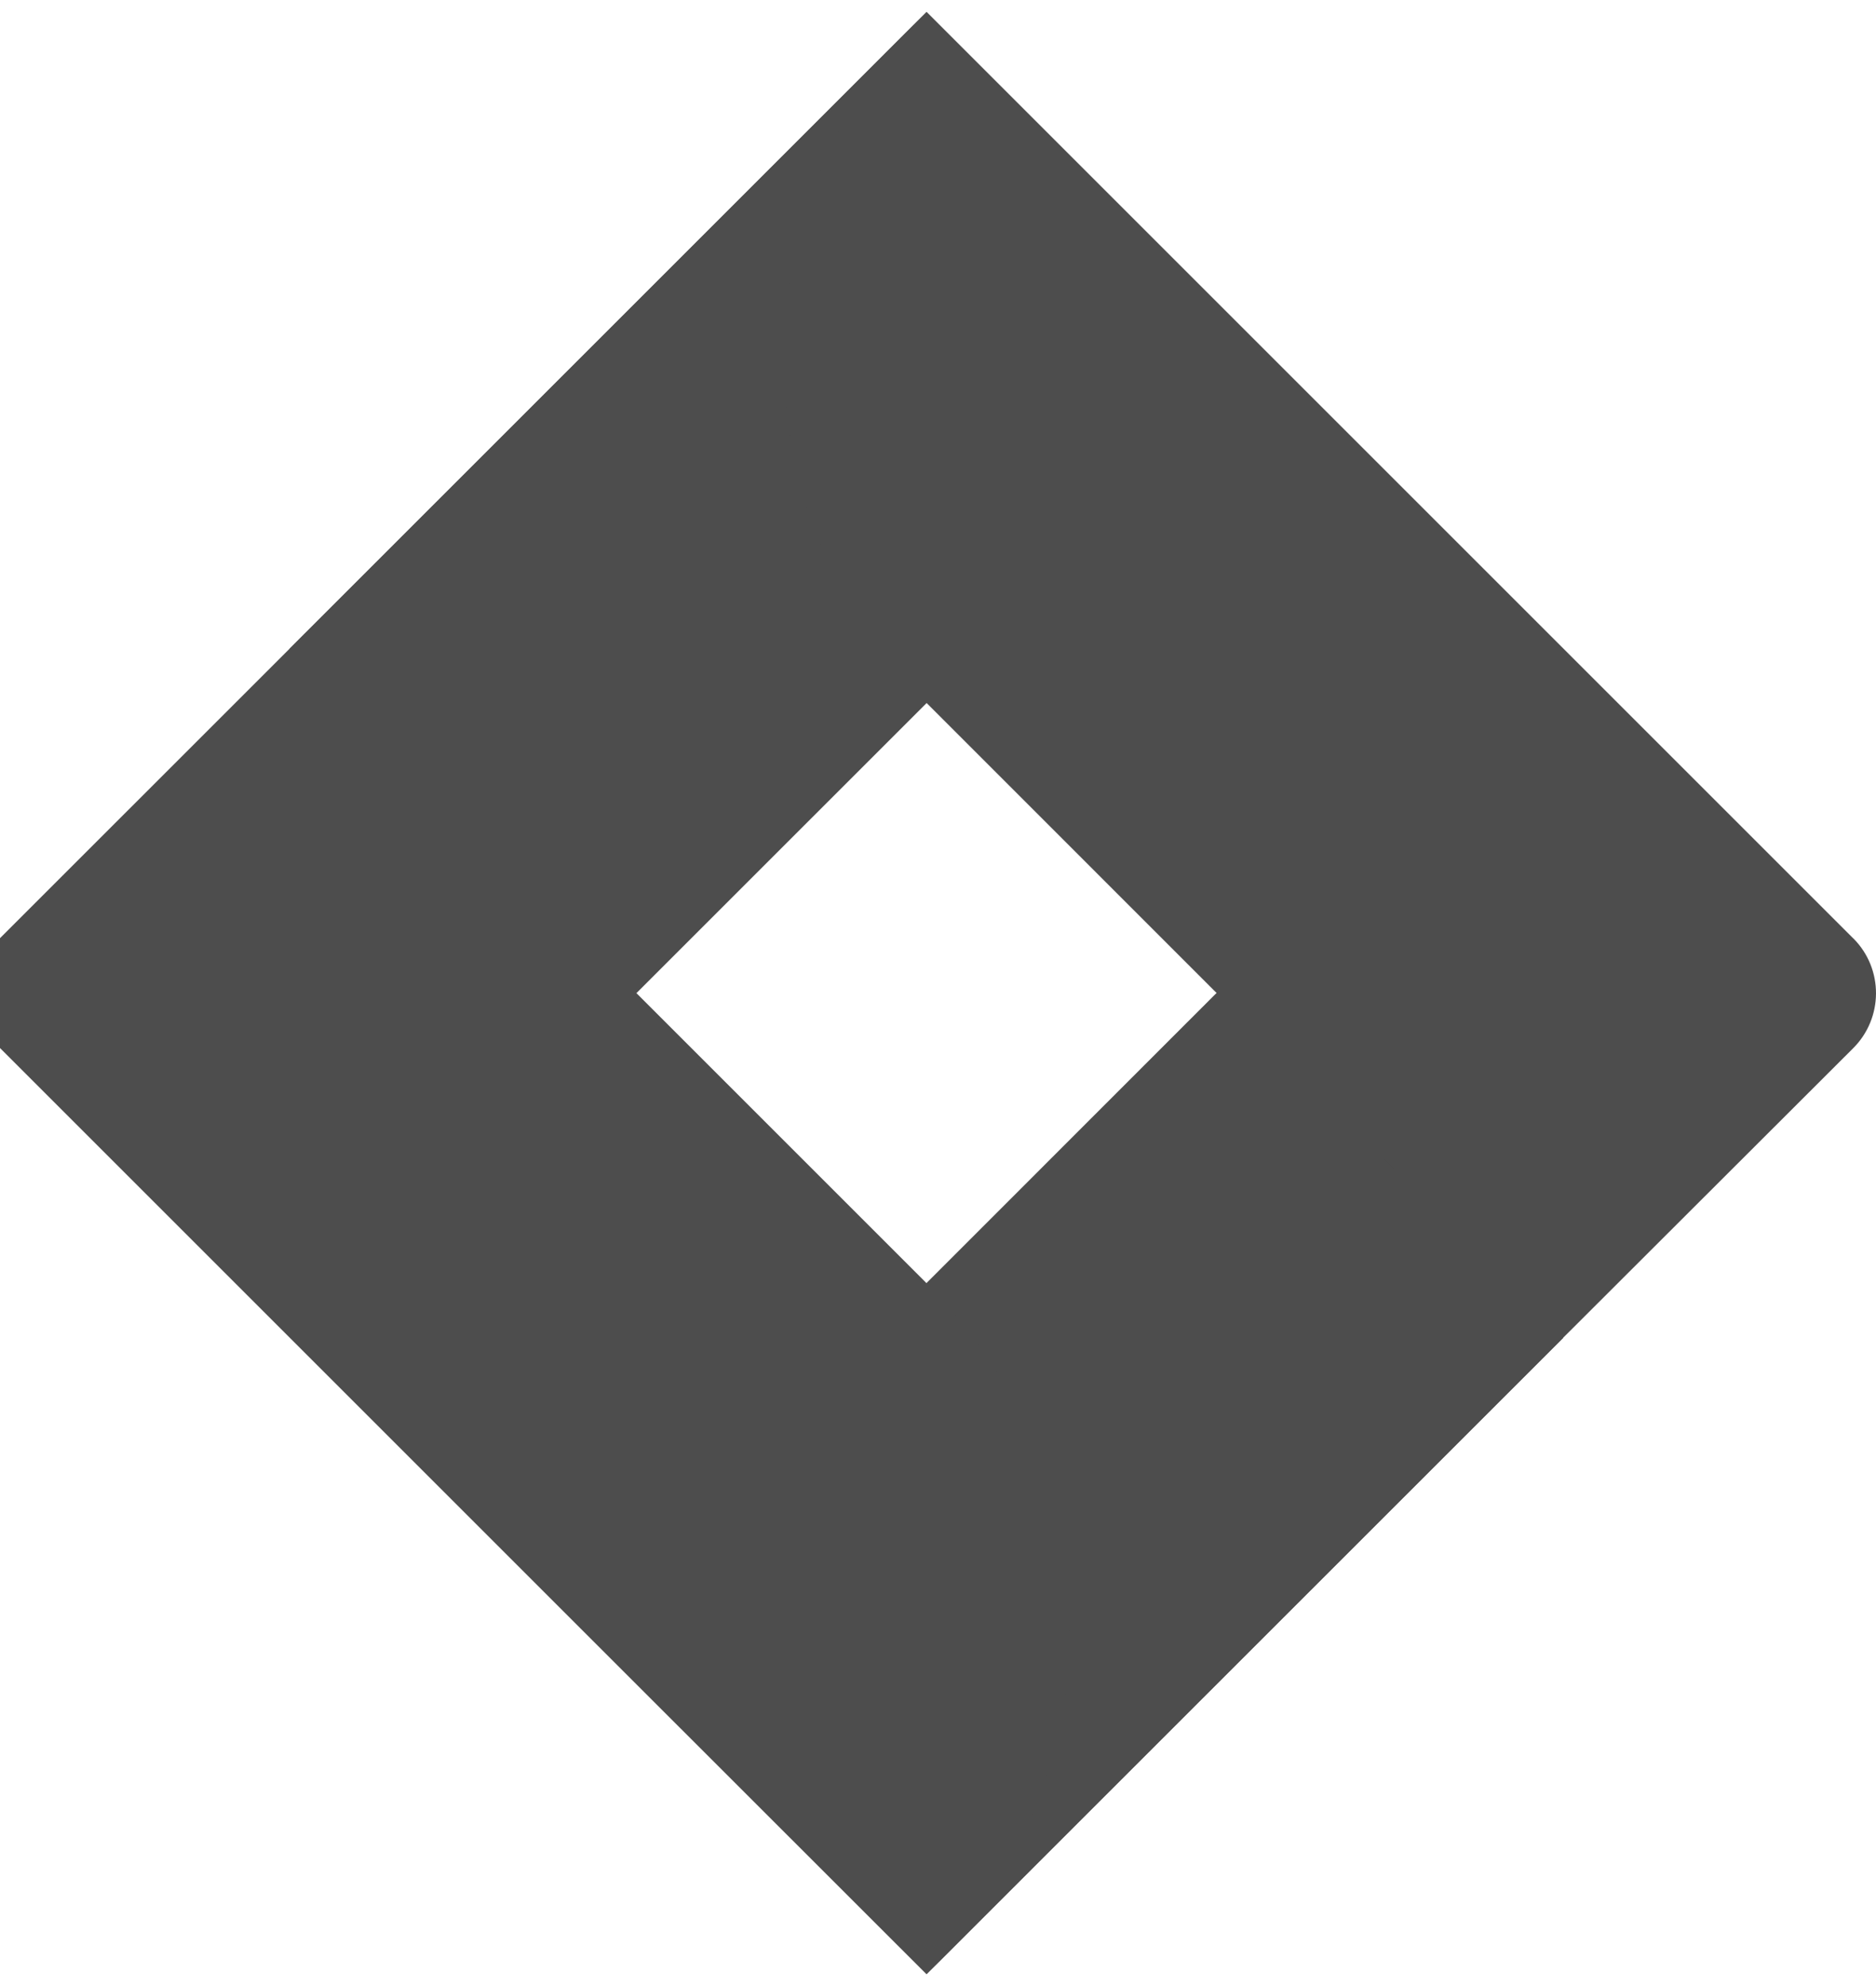 <?xml version="1.0" encoding="utf-8"?>
<!-- Generator: Adobe Illustrator 24.2.3, SVG Export Plug-In . SVG Version: 6.00 Build 0)  -->
<svg version="1.1" id="Vrstva_1" xmlns="http://www.w3.org/2000/svg" xmlns:xlink="http://www.w3.org/1999/xlink" x="0px" y="0px"
	 viewBox="0 0 2361 2500" style="enable-background:new 0 0 2361 2500;" xml:space="preserve">
<style type="text/css">
	.st0{fill:#4D4D4D;}
</style>
<path class="st0" d="M2332.1,1180.9l-1063-1063l-103-103L365.9,815.1L0,1180.9c-38,38.2-38,100,0,138.3l731,731l435.1,434.9
	l800.1-800.2l12.5-12.4l353.4-352.9c38.3-38.1,38.6-100,0.5-138.3C2332.4,1181.2,2332.3,1181,2332.1,1180.9L2332.1,1180.9z
	 M1166.1,1615.2L800.9,1250l365.2-365.2l365.1,365.2L1166.1,1615.2z"/>
<path class="st0" d="M1166.1,884.8C927,645.7,925.8,258.4,1163.5,17.8L364.3,816.7l434.9,434.9L1166.1,884.8z"/>
<path class="st0" d="M1532.2,1249l-366.1,366.2c240.1,240.2,240.1,629.5,0,869.7l801.4-801L1532.2,1249z"/>
</svg>
